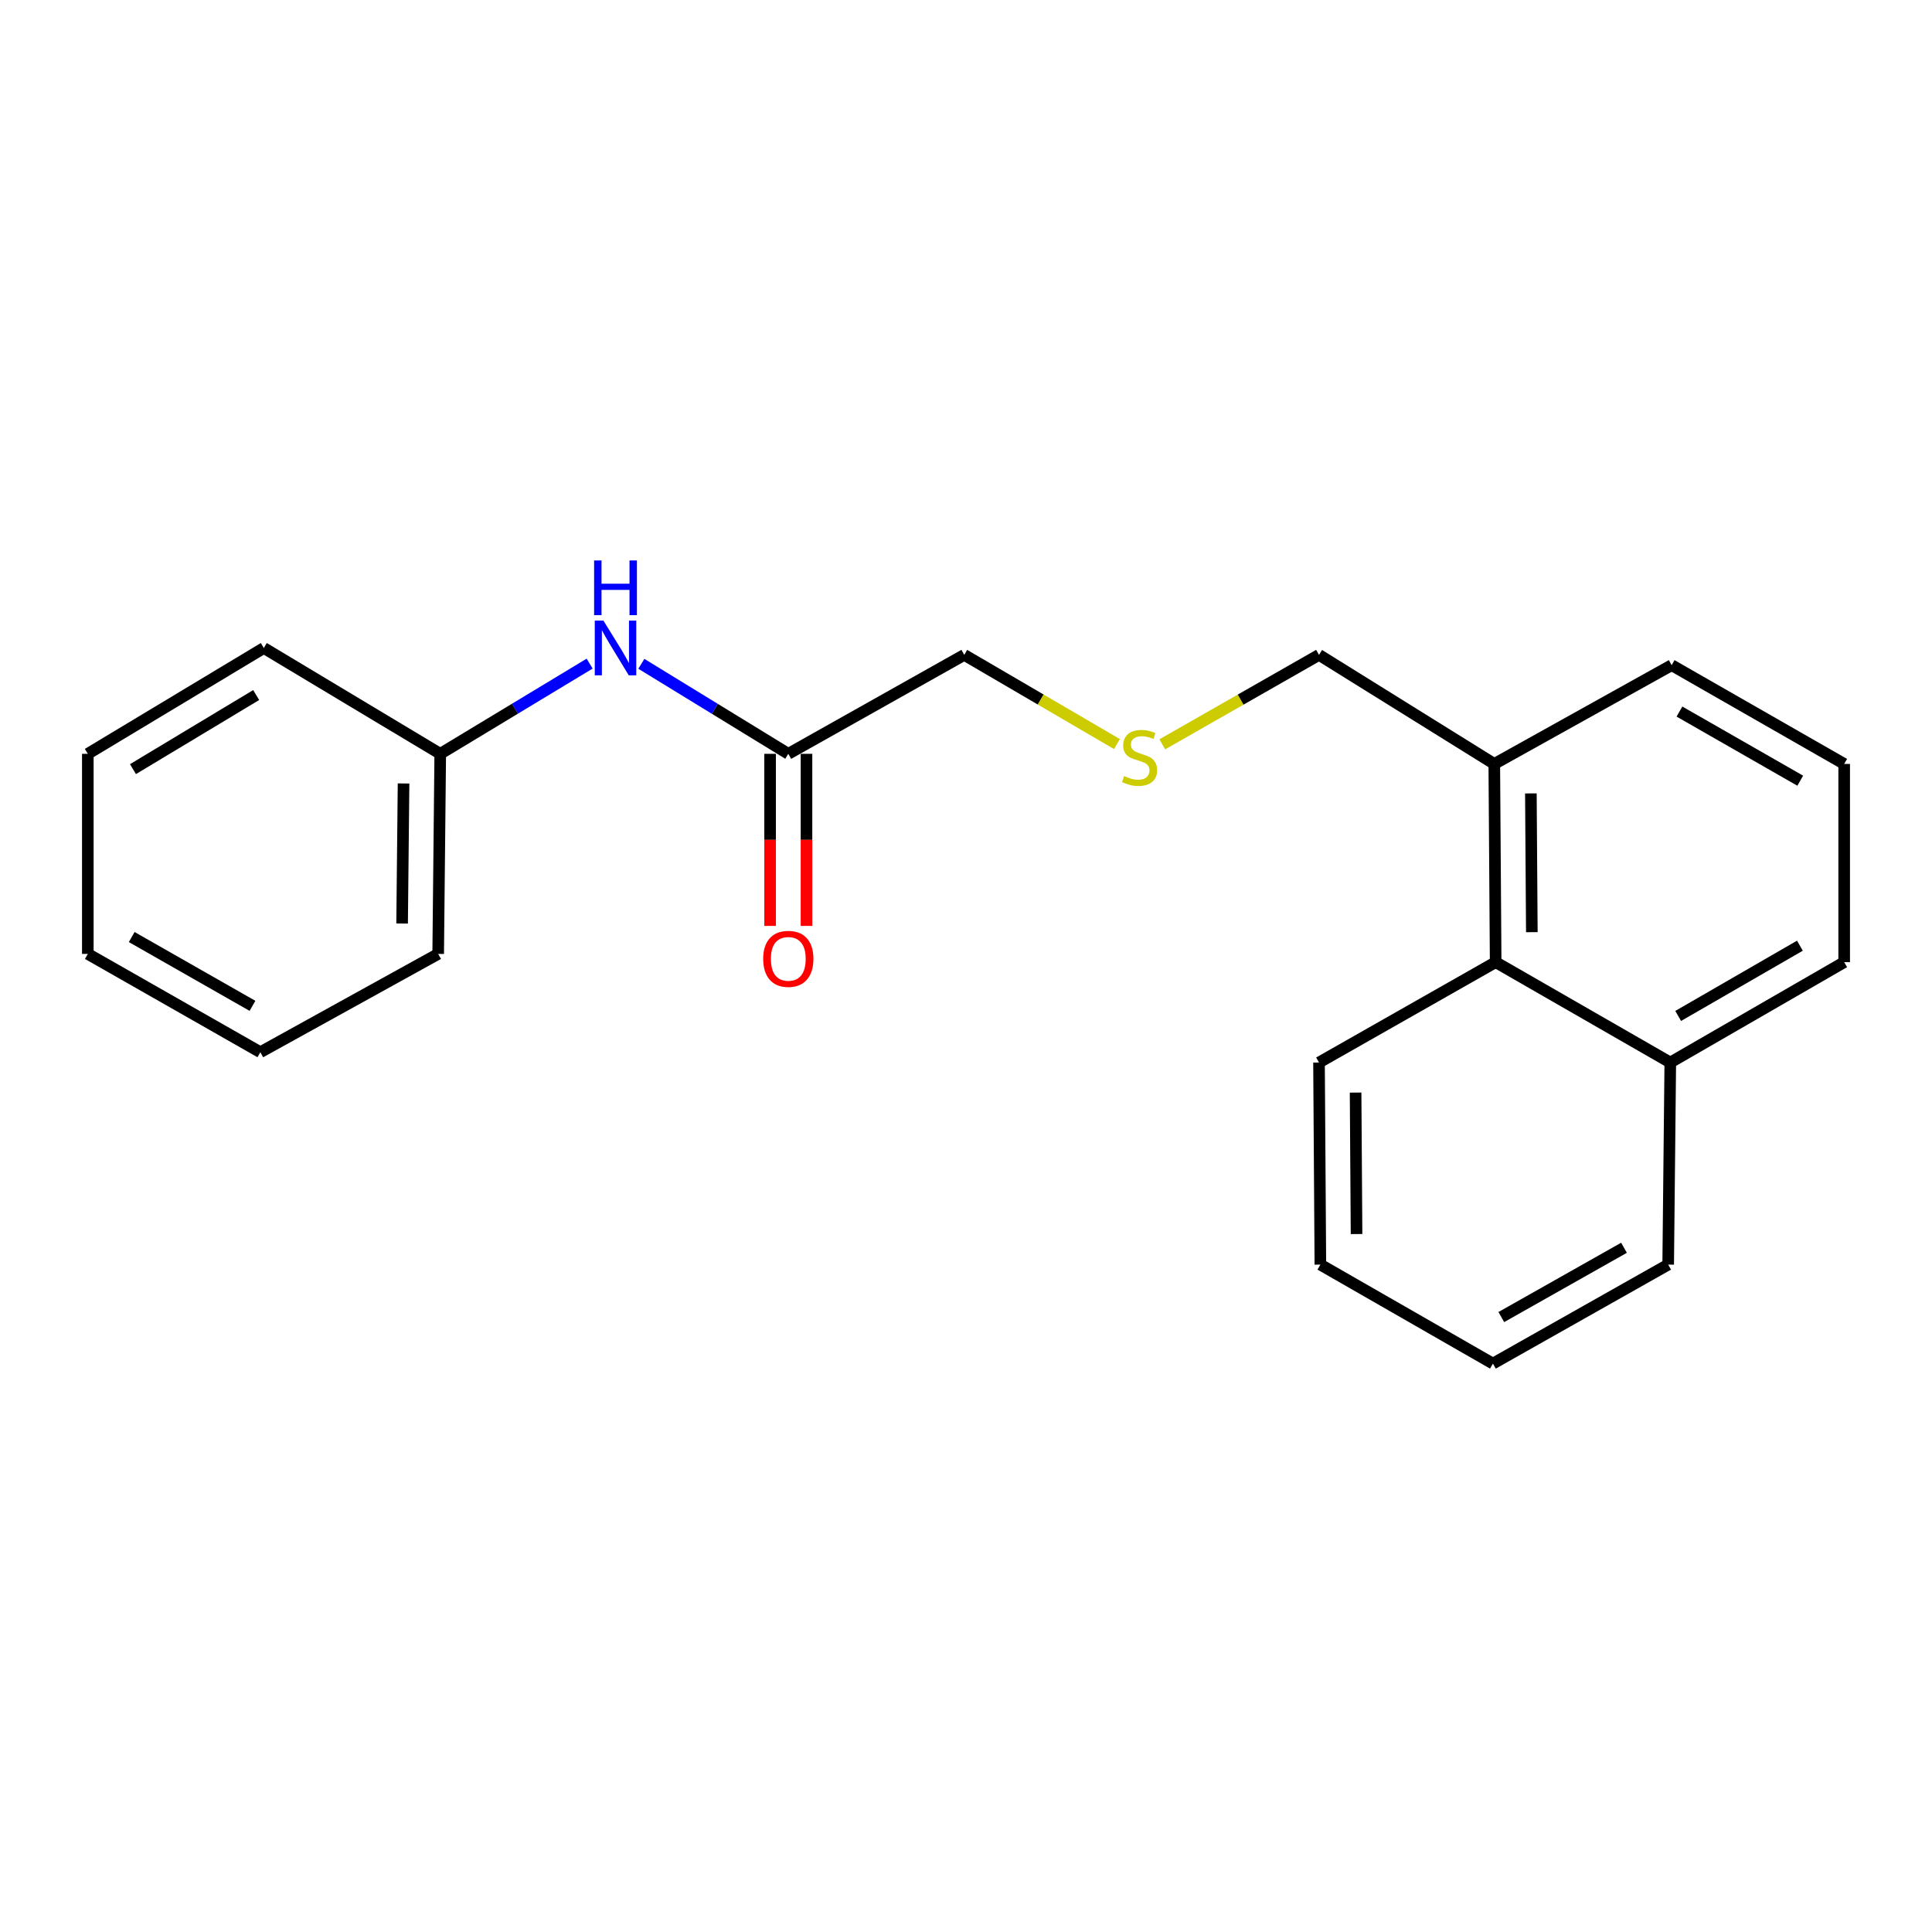 <?xml version='1.0' encoding='iso-8859-1'?>
<svg version='1.1' baseProfile='full'
              xmlns='http://www.w3.org/2000/svg'
                      xmlns:rdkit='http://www.rdkit.org/xml'
                      xmlns:xlink='http://www.w3.org/1999/xlink'
                  xml:space='preserve'
width='1000px' height='1000px' viewBox='0 0 1000 1000'>
<!-- END OF HEADER -->
<rect style='opacity:1.0;fill:#FFFFFF;stroke:none' width='1000' height='1000' x='0' y='0'> </rect>
<path class='bond-0' d='M 408.024,390.181 L 369.988,366.882' style='fill:none;fill-rule:evenodd;stroke:#000000;stroke-width:6px;stroke-linecap:butt;stroke-linejoin:miter;stroke-opacity:1' />
<path class='bond-0' d='M 369.988,366.882 L 331.952,343.584' style='fill:none;fill-rule:evenodd;stroke:#0000FF;stroke-width:6px;stroke-linecap:butt;stroke-linejoin:miter;stroke-opacity:1' />
<path class='bond-2' d='M 398.607,390.181 L 398.607,434.714' style='fill:none;fill-rule:evenodd;stroke:#000000;stroke-width:6px;stroke-linecap:butt;stroke-linejoin:miter;stroke-opacity:1' />
<path class='bond-2' d='M 398.607,434.714 L 398.607,479.248' style='fill:none;fill-rule:evenodd;stroke:#FF0000;stroke-width:6px;stroke-linecap:butt;stroke-linejoin:miter;stroke-opacity:1' />
<path class='bond-2' d='M 417.44,390.181 L 417.44,434.714' style='fill:none;fill-rule:evenodd;stroke:#000000;stroke-width:6px;stroke-linecap:butt;stroke-linejoin:miter;stroke-opacity:1' />
<path class='bond-2' d='M 417.44,434.714 L 417.44,479.248' style='fill:none;fill-rule:evenodd;stroke:#FF0000;stroke-width:6px;stroke-linecap:butt;stroke-linejoin:miter;stroke-opacity:1' />
<path class='bond-7' d='M 408.024,390.181 L 499.1,338.967' style='fill:none;fill-rule:evenodd;stroke:#000000;stroke-width:6px;stroke-linecap:butt;stroke-linejoin:miter;stroke-opacity:1' />
<path class='bond-6' d='M 305.2,343.484 L 266.535,366.832' style='fill:none;fill-rule:evenodd;stroke:#0000FF;stroke-width:6px;stroke-linecap:butt;stroke-linejoin:miter;stroke-opacity:1' />
<path class='bond-6' d='M 266.535,366.832 L 227.869,390.181' style='fill:none;fill-rule:evenodd;stroke:#000000;stroke-width:6px;stroke-linecap:butt;stroke-linejoin:miter;stroke-opacity:1' />
<path class='bond-1' d='M 774.15,498.008 L 773.439,395.412' style='fill:none;fill-rule:evenodd;stroke:#000000;stroke-width:6px;stroke-linecap:butt;stroke-linejoin:miter;stroke-opacity:1' />
<path class='bond-1' d='M 792.876,482.488 L 792.378,410.671' style='fill:none;fill-rule:evenodd;stroke:#000000;stroke-width:6px;stroke-linecap:butt;stroke-linejoin:miter;stroke-opacity:1' />
<path class='bond-5' d='M 774.15,498.008 L 864.536,549.954' style='fill:none;fill-rule:evenodd;stroke:#000000;stroke-width:6px;stroke-linecap:butt;stroke-linejoin:miter;stroke-opacity:1' />
<path class='bond-11' d='M 774.15,498.008 L 682.718,549.954' style='fill:none;fill-rule:evenodd;stroke:#000000;stroke-width:6px;stroke-linecap:butt;stroke-linejoin:miter;stroke-opacity:1' />
<path class='bond-3' d='M 773.439,395.412 L 682.718,338.967' style='fill:none;fill-rule:evenodd;stroke:#000000;stroke-width:6px;stroke-linecap:butt;stroke-linejoin:miter;stroke-opacity:1' />
<path class='bond-10' d='M 773.439,395.412 L 865.248,344.292' style='fill:none;fill-rule:evenodd;stroke:#000000;stroke-width:6px;stroke-linecap:butt;stroke-linejoin:miter;stroke-opacity:1' />
<path class='bond-4' d='M 578.135,385.131 L 538.617,362.049' style='fill:none;fill-rule:evenodd;stroke:#CCCC00;stroke-width:6px;stroke-linecap:butt;stroke-linejoin:miter;stroke-opacity:1' />
<path class='bond-4' d='M 538.617,362.049 L 499.1,338.967' style='fill:none;fill-rule:evenodd;stroke:#000000;stroke-width:6px;stroke-linecap:butt;stroke-linejoin:miter;stroke-opacity:1' />
<path class='bond-8' d='M 601.595,385.262 L 642.157,362.114' style='fill:none;fill-rule:evenodd;stroke:#CCCC00;stroke-width:6px;stroke-linecap:butt;stroke-linejoin:miter;stroke-opacity:1' />
<path class='bond-8' d='M 642.157,362.114 L 682.718,338.967' style='fill:none;fill-rule:evenodd;stroke:#000000;stroke-width:6px;stroke-linecap:butt;stroke-linejoin:miter;stroke-opacity:1' />
<path class='bond-13' d='M 864.536,549.954 L 863.448,654.559' style='fill:none;fill-rule:evenodd;stroke:#000000;stroke-width:6px;stroke-linecap:butt;stroke-linejoin:miter;stroke-opacity:1' />
<path class='bond-22' d='M 864.536,549.954 L 954.545,498.008' style='fill:none;fill-rule:evenodd;stroke:#000000;stroke-width:6px;stroke-linecap:butt;stroke-linejoin:miter;stroke-opacity:1' />
<path class='bond-22' d='M 868.624,525.851 L 931.631,489.489' style='fill:none;fill-rule:evenodd;stroke:#000000;stroke-width:6px;stroke-linecap:butt;stroke-linejoin:miter;stroke-opacity:1' />
<path class='bond-14' d='M 227.869,390.181 L 226.802,493.739' style='fill:none;fill-rule:evenodd;stroke:#000000;stroke-width:6px;stroke-linecap:butt;stroke-linejoin:miter;stroke-opacity:1' />
<path class='bond-14' d='M 208.877,405.52 L 208.13,478.011' style='fill:none;fill-rule:evenodd;stroke:#000000;stroke-width:6px;stroke-linecap:butt;stroke-linejoin:miter;stroke-opacity:1' />
<path class='bond-15' d='M 227.869,390.181 L 136.552,335.399' style='fill:none;fill-rule:evenodd;stroke:#000000;stroke-width:6px;stroke-linecap:butt;stroke-linejoin:miter;stroke-opacity:1' />
<path class='bond-9' d='M 954.545,395.412 L 865.248,344.292' style='fill:none;fill-rule:evenodd;stroke:#000000;stroke-width:6px;stroke-linecap:butt;stroke-linejoin:miter;stroke-opacity:1' />
<path class='bond-9' d='M 931.794,404.088 L 869.286,368.304' style='fill:none;fill-rule:evenodd;stroke:#000000;stroke-width:6px;stroke-linecap:butt;stroke-linejoin:miter;stroke-opacity:1' />
<path class='bond-12' d='M 954.545,395.412 L 954.545,498.008' style='fill:none;fill-rule:evenodd;stroke:#000000;stroke-width:6px;stroke-linecap:butt;stroke-linejoin:miter;stroke-opacity:1' />
<path class='bond-16' d='M 682.718,549.954 L 683.419,654.559' style='fill:none;fill-rule:evenodd;stroke:#000000;stroke-width:6px;stroke-linecap:butt;stroke-linejoin:miter;stroke-opacity:1' />
<path class='bond-16' d='M 701.655,565.519 L 702.146,638.742' style='fill:none;fill-rule:evenodd;stroke:#000000;stroke-width:6px;stroke-linecap:butt;stroke-linejoin:miter;stroke-opacity:1' />
<path class='bond-23' d='M 863.448,654.559 L 772.727,705.794' style='fill:none;fill-rule:evenodd;stroke:#000000;stroke-width:6px;stroke-linecap:butt;stroke-linejoin:miter;stroke-opacity:1' />
<path class='bond-23' d='M 840.579,645.846 L 777.074,681.71' style='fill:none;fill-rule:evenodd;stroke:#000000;stroke-width:6px;stroke-linecap:butt;stroke-linejoin:miter;stroke-opacity:1' />
<path class='bond-19' d='M 226.802,493.739 L 134.752,544.618' style='fill:none;fill-rule:evenodd;stroke:#000000;stroke-width:6px;stroke-linecap:butt;stroke-linejoin:miter;stroke-opacity:1' />
<path class='bond-18' d='M 136.552,335.399 L 45.455,390.181' style='fill:none;fill-rule:evenodd;stroke:#000000;stroke-width:6px;stroke-linecap:butt;stroke-linejoin:miter;stroke-opacity:1' />
<path class='bond-18' d='M 132.593,359.755 L 68.825,398.103' style='fill:none;fill-rule:evenodd;stroke:#000000;stroke-width:6px;stroke-linecap:butt;stroke-linejoin:miter;stroke-opacity:1' />
<path class='bond-17' d='M 683.419,654.559 L 772.727,705.794' style='fill:none;fill-rule:evenodd;stroke:#000000;stroke-width:6px;stroke-linecap:butt;stroke-linejoin:miter;stroke-opacity:1' />
<path class='bond-20' d='M 45.455,390.181 L 45.455,493.739' style='fill:none;fill-rule:evenodd;stroke:#000000;stroke-width:6px;stroke-linecap:butt;stroke-linejoin:miter;stroke-opacity:1' />
<path class='bond-21' d='M 134.752,544.618 L 45.455,493.739' style='fill:none;fill-rule:evenodd;stroke:#000000;stroke-width:6px;stroke-linecap:butt;stroke-linejoin:miter;stroke-opacity:1' />
<path class='bond-21' d='M 130.681,520.624 L 68.172,485.008' style='fill:none;fill-rule:evenodd;stroke:#000000;stroke-width:6px;stroke-linecap:butt;stroke-linejoin:miter;stroke-opacity:1' />
<path  class='atom-1' d='M 312.33 321.239
L 321.61 336.239
Q 322.53 337.719, 324.01 340.399
Q 325.49 343.079, 325.57 343.239
L 325.57 321.239
L 329.33 321.239
L 329.33 349.559
L 325.45 349.559
L 315.49 333.159
Q 314.33 331.239, 313.09 329.039
Q 311.89 326.839, 311.53 326.159
L 311.53 349.559
L 307.85 349.559
L 307.85 321.239
L 312.33 321.239
' fill='#0000FF'/>
<path  class='atom-1' d='M 307.51 290.087
L 311.35 290.087
L 311.35 302.127
L 325.83 302.127
L 325.83 290.087
L 329.67 290.087
L 329.67 318.407
L 325.83 318.407
L 325.83 305.327
L 311.35 305.327
L 311.35 318.407
L 307.51 318.407
L 307.51 290.087
' fill='#0000FF'/>
<path  class='atom-3' d='M 395.024 496.299
Q 395.024 489.499, 398.384 485.699
Q 401.744 481.899, 408.024 481.899
Q 414.304 481.899, 417.664 485.699
Q 421.024 489.499, 421.024 496.299
Q 421.024 503.179, 417.624 507.099
Q 414.224 510.979, 408.024 510.979
Q 401.784 510.979, 398.384 507.099
Q 395.024 503.219, 395.024 496.299
M 408.024 507.779
Q 412.344 507.779, 414.664 504.899
Q 417.024 501.979, 417.024 496.299
Q 417.024 490.739, 414.664 487.939
Q 412.344 485.099, 408.024 485.099
Q 403.704 485.099, 401.344 487.899
Q 399.024 490.699, 399.024 496.299
Q 399.024 502.019, 401.344 504.899
Q 403.704 507.779, 408.024 507.779
' fill='#FF0000'/>
<path  class='atom-5' d='M 581.842 401.69
Q 582.162 401.81, 583.482 402.37
Q 584.802 402.93, 586.242 403.29
Q 587.722 403.61, 589.162 403.61
Q 591.842 403.61, 593.402 402.33
Q 594.962 401.01, 594.962 398.73
Q 594.962 397.17, 594.162 396.21
Q 593.402 395.25, 592.202 394.73
Q 591.002 394.21, 589.002 393.61
Q 586.482 392.85, 584.962 392.13
Q 583.482 391.41, 582.402 389.89
Q 581.362 388.37, 581.362 385.81
Q 581.362 382.25, 583.762 380.05
Q 586.202 377.85, 591.002 377.85
Q 594.282 377.85, 598.002 379.41
L 597.082 382.49
Q 593.682 381.09, 591.122 381.09
Q 588.362 381.09, 586.842 382.25
Q 585.322 383.37, 585.362 385.33
Q 585.362 386.85, 586.122 387.77
Q 586.922 388.69, 588.042 389.21
Q 589.202 389.73, 591.122 390.33
Q 593.682 391.13, 595.202 391.93
Q 596.722 392.73, 597.802 394.37
Q 598.922 395.97, 598.922 398.73
Q 598.922 402.65, 596.282 404.77
Q 593.682 406.85, 589.322 406.85
Q 586.802 406.85, 584.882 406.29
Q 583.002 405.77, 580.762 404.85
L 581.842 401.69
' fill='#CCCC00'/>
</svg>
